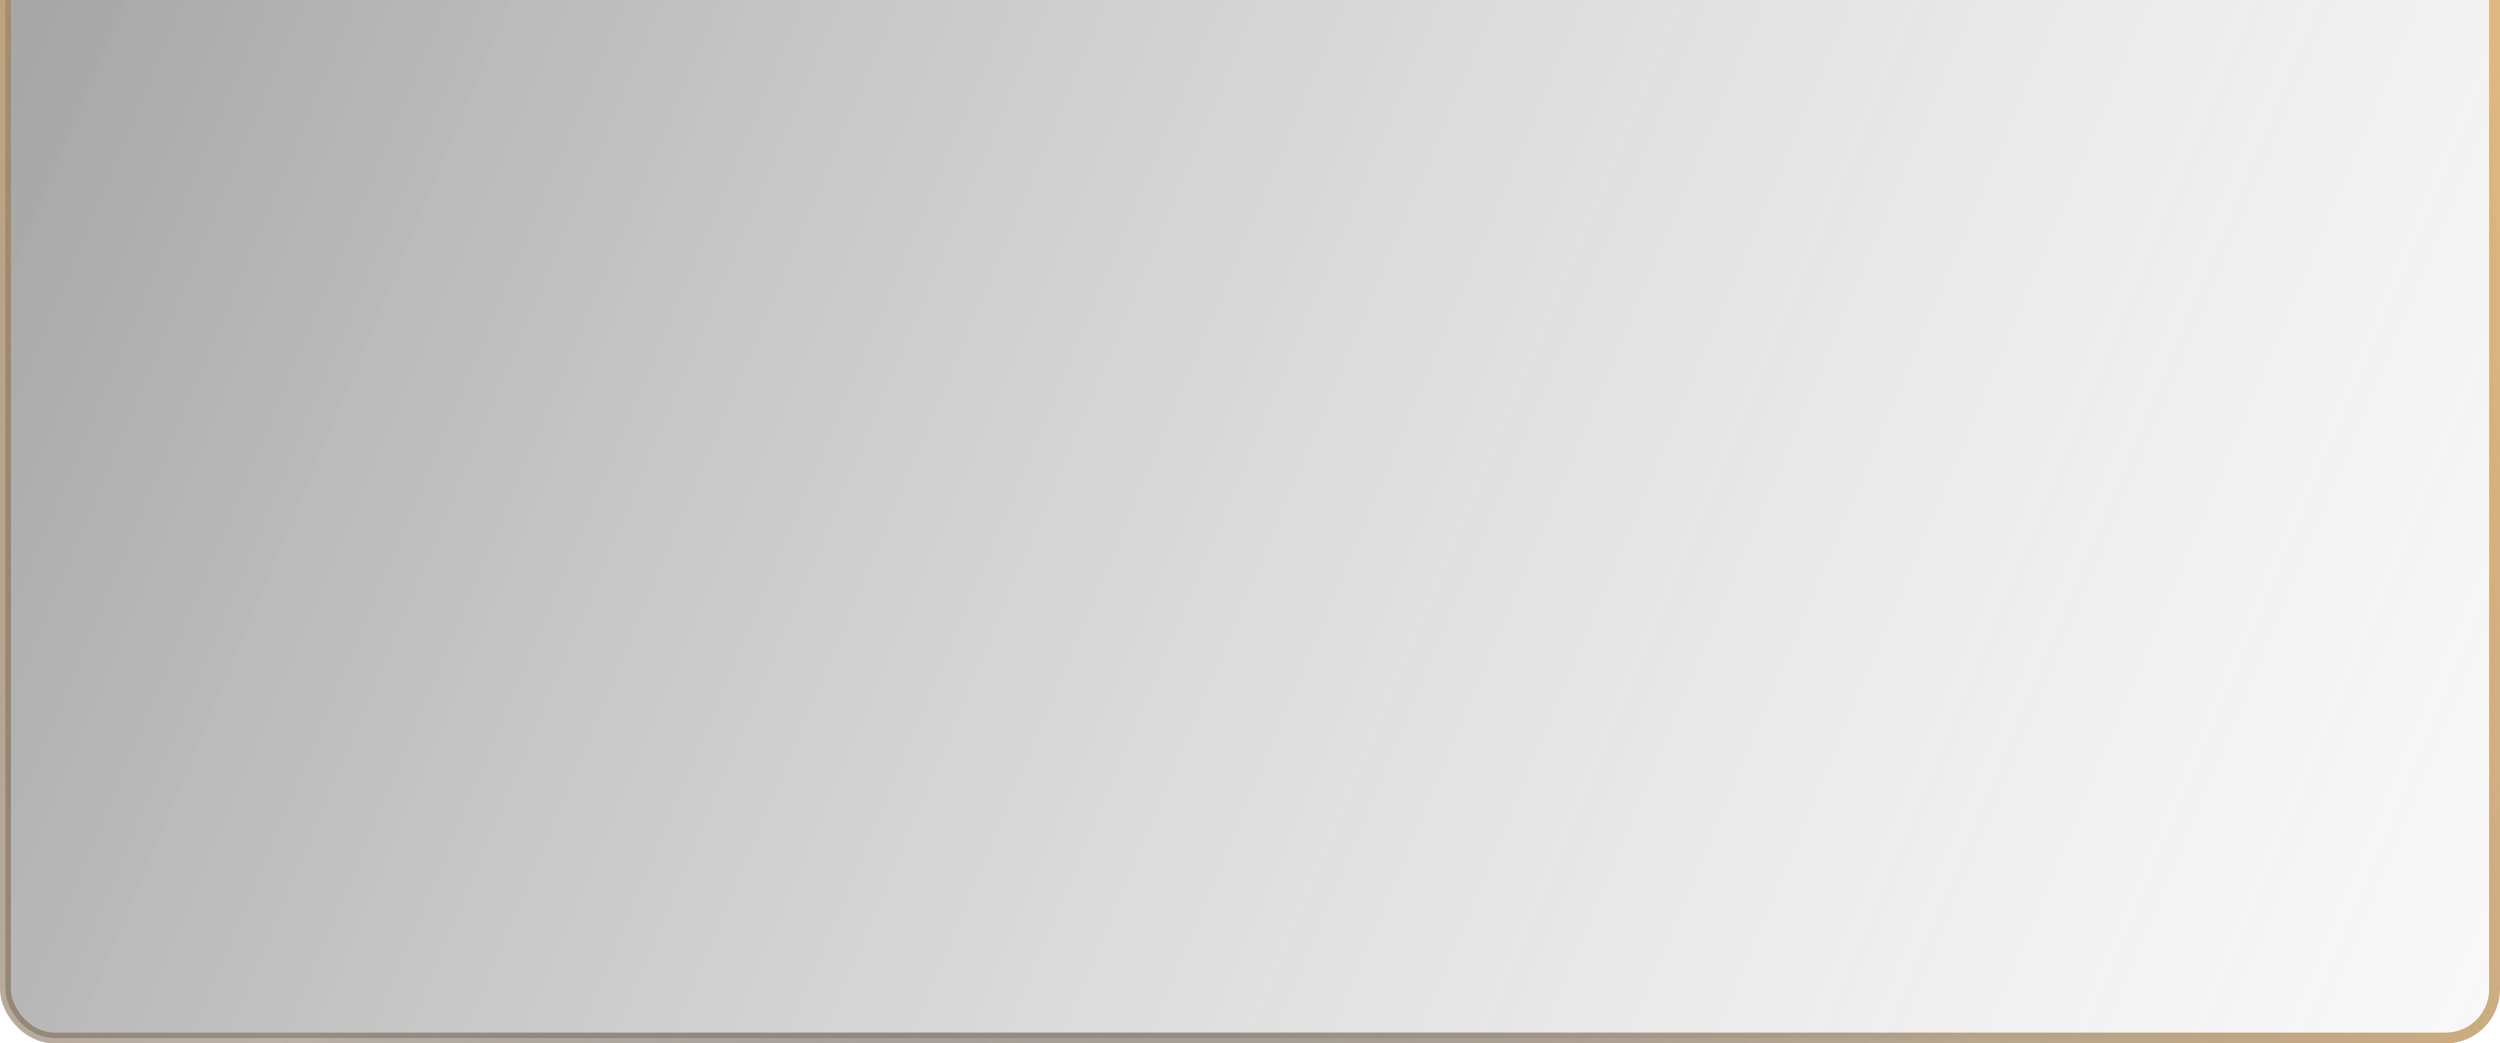 <?xml version="1.0" encoding="UTF-8"?> <svg xmlns="http://www.w3.org/2000/svg" width="230" height="96" viewBox="0 0 230 96" fill="none"> <rect x="0.5" y="-9.5" width="229" height="105" rx="4.5" fill="url(#paint0_linear_5_14)"></rect> <rect x="0.5" y="-9.5" width="229" height="105" rx="4.5" stroke="url(#paint1_linear_5_14)"></rect> <rect x="0.5" y="-9.5" width="229" height="105" rx="4.5" stroke="url(#paint2_linear_5_14)"></rect> <defs> <linearGradient id="paint0_linear_5_14" x1="12.5" y1="-19.835" x2="250.224" y2="79.988" gradientUnits="userSpaceOnUse"> <stop stop-color="#585858" stop-opacity="0.53"></stop> <stop offset="1" stop-color="#D9D9D9" stop-opacity="0.13"></stop> </linearGradient> <linearGradient id="paint1_linear_5_14" x1="-46.5" y1="-41.691" x2="143.28" y2="135.968" gradientUnits="userSpaceOnUse"> <stop stop-color="#DEB176"></stop> <stop offset="1" stop-opacity="0"></stop> </linearGradient> <linearGradient id="paint2_linear_5_14" x1="243.5" y1="49.557" x2="30.297" y2="111.803" gradientUnits="userSpaceOnUse"> <stop stop-color="#E0B780"></stop> <stop offset="1" stop-opacity="0"></stop> </linearGradient> </defs> </svg> 
